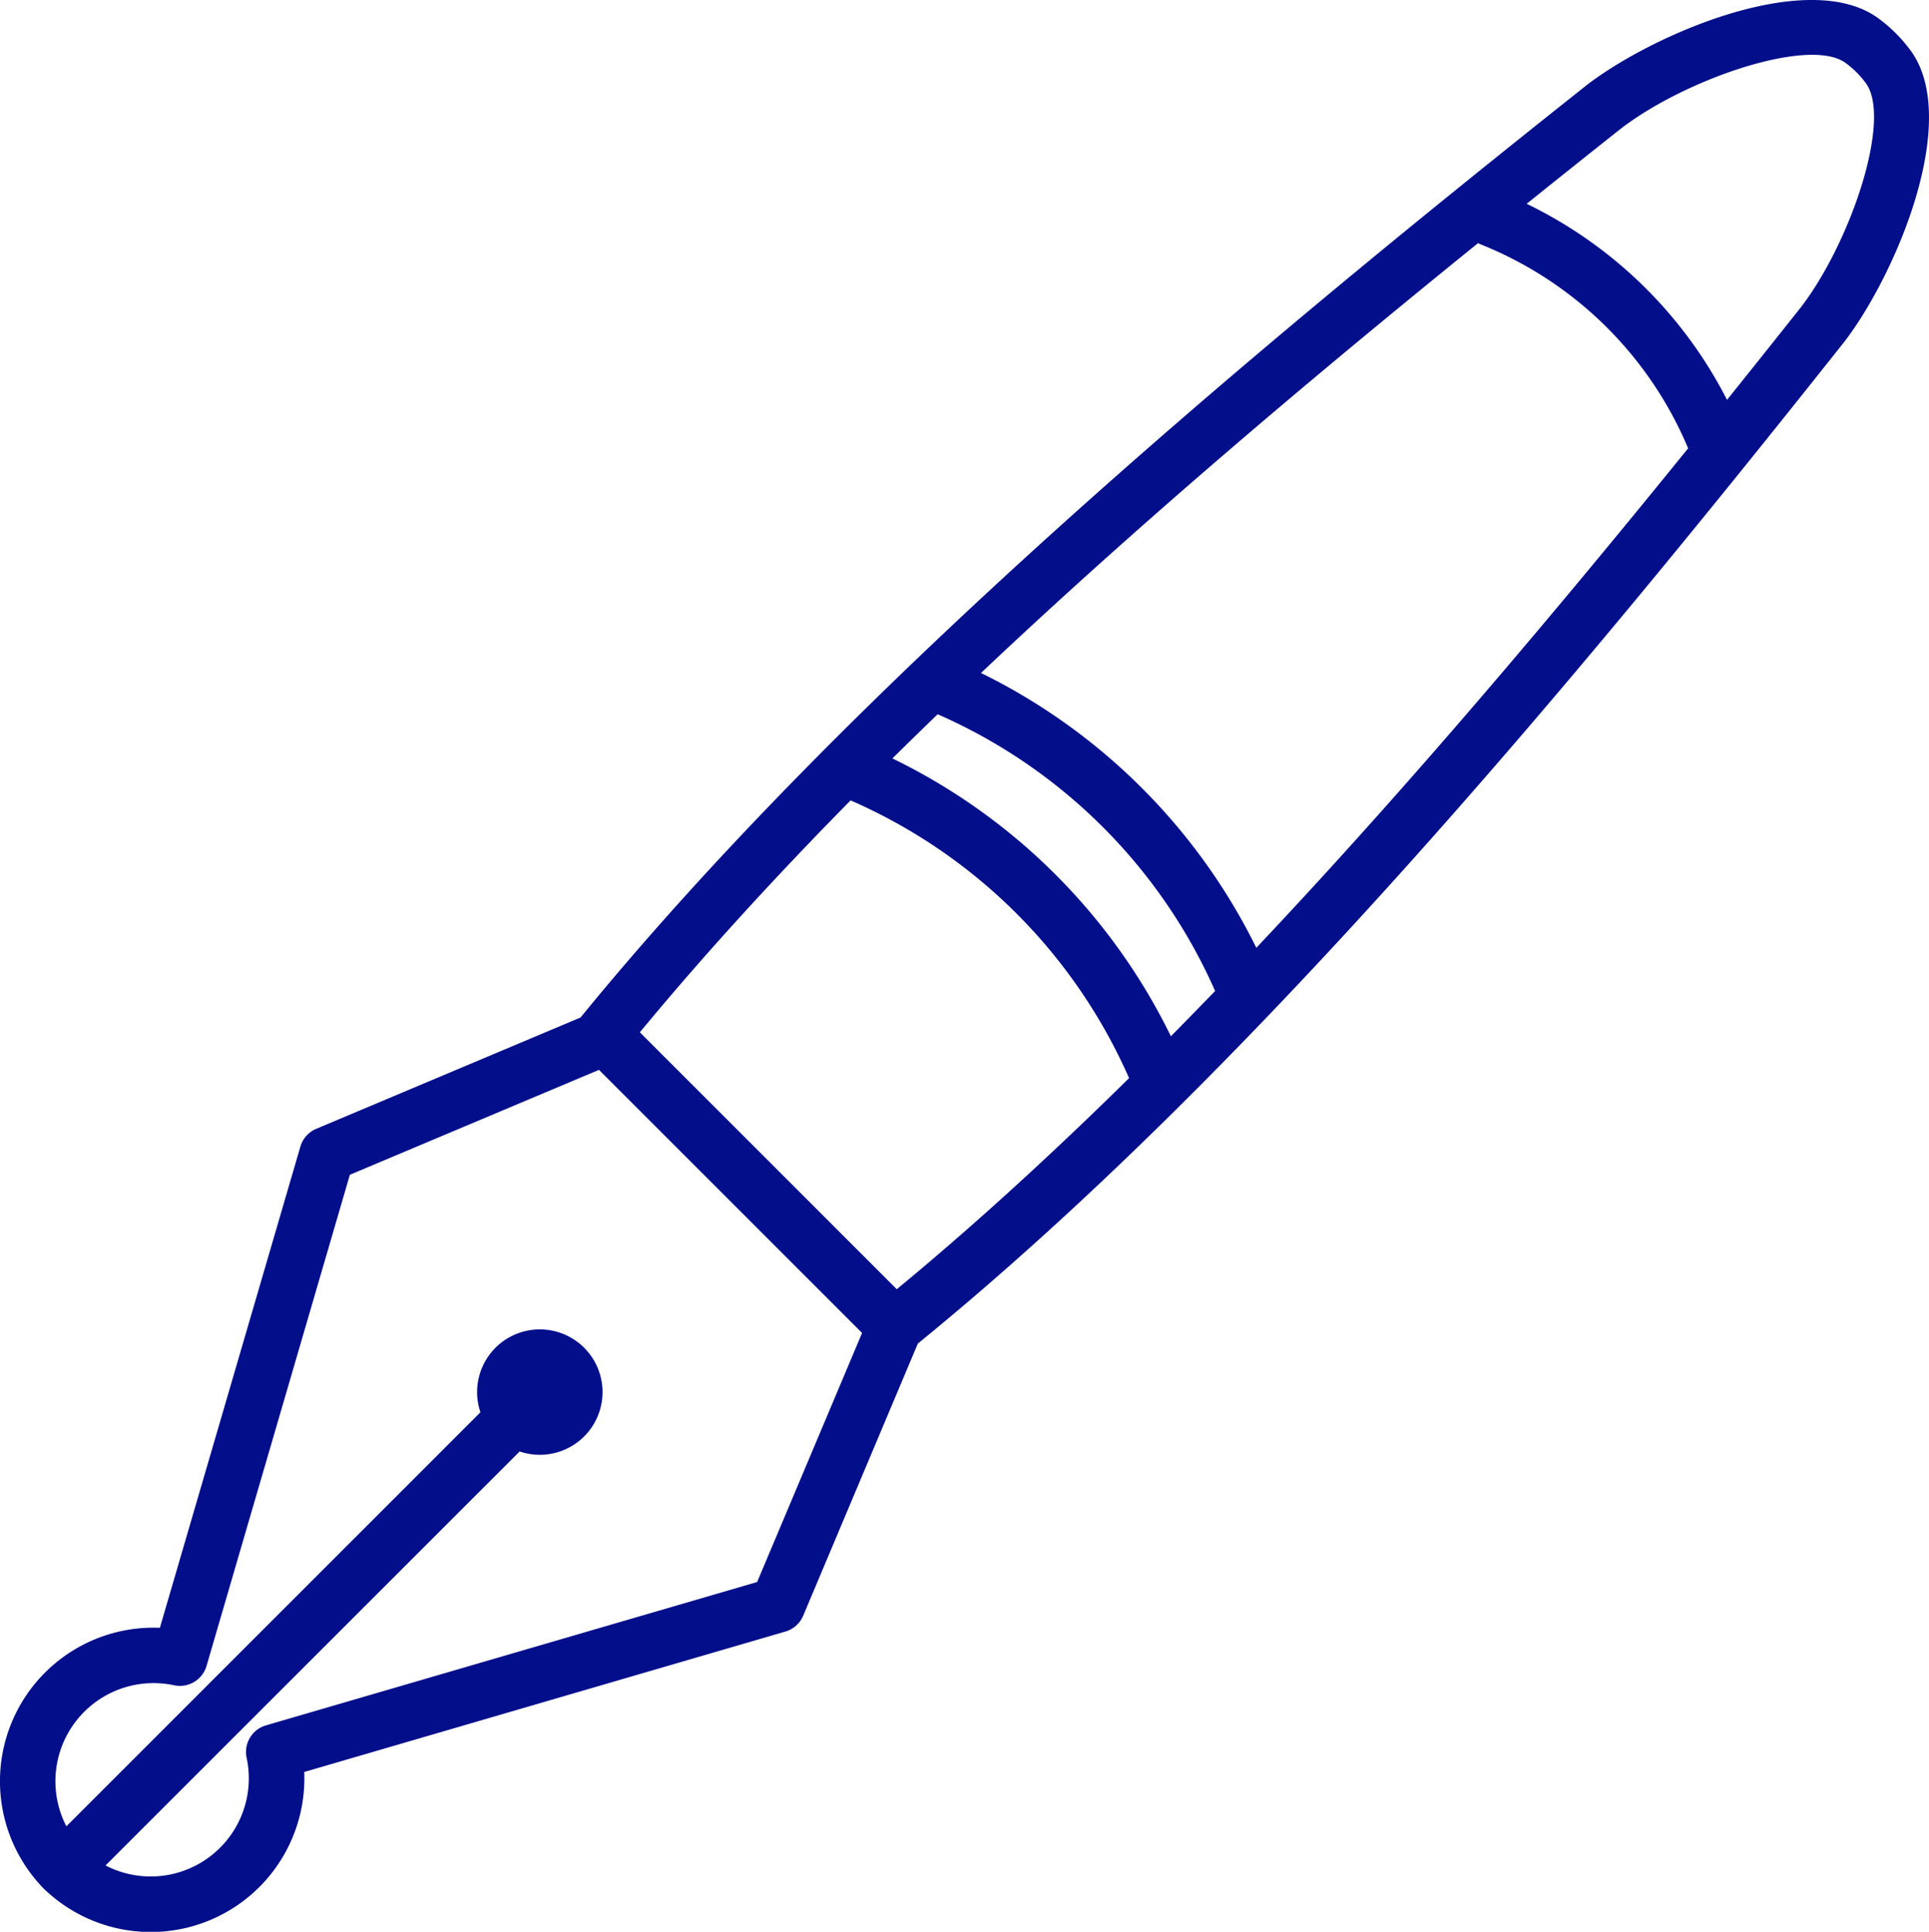 <svg id="グループ_948" data-name="グループ 948" xmlns="http://www.w3.org/2000/svg" xmlns:xlink="http://www.w3.org/1999/xlink" width="62.137" height="62.23" viewBox="0 0 62.137 62.23">
  <defs>
    <clipPath id="clip-path">
      <rect id="長方形_393" data-name="長方形 393" width="62.137" height="62.23" fill="#030f8a"/>
    </clipPath>
  </defs>
  <g id="グループ_947" data-name="グループ 947" clip-path="url(#clip-path)">
    <path id="パス_986" data-name="パス 986" d="M61.562,1.651A4.831,4.831,0,0,0,60.481.572c-2.257-1.607-7.207.512-9.355,2.158C40.035,11.524,27.318,22.223,18.7,32.777l-8.513,3.586a.894.894,0,0,0-.511.573L5.15,52.437a4.947,4.947,0,0,0-3.862,8.273.891.891,0,0,0,.066.074h0l.008.008.084.084h0c.022.022.046.043.07.063A4.948,4.948,0,0,0,9.8,57.082l15.5-4.524a.894.894,0,0,0,.573-.511l3.692-8.765C40.146,34.664,50.585,22.141,59.418,11c1.637-2.136,3.755-7.086,2.144-9.35M47.678,7.865a12.131,12.131,0,0,1,6.7,6.577C50,19.846,45.313,25.4,40.469,30.532A19.426,19.426,0,0,0,31.6,21.679C36.7,16.856,42.232,12.187,47.611,7.832c.023.011.043.024.067.033M37.717,33.382a19.417,19.417,0,0,0-8.97-8.95q.721-.713,1.457-1.423a17.4,17.4,0,0,1,8.937,8.914q-.711.737-1.425,1.459M27.4,25.784a17.4,17.4,0,0,1,8.969,8.946c-2.474,2.439-4.974,4.731-7.482,6.8l-8.276-8.276c2.066-2.5,4.354-5,6.788-7.47M24.389,50.962,8.567,55.58a.893.893,0,0,0-.623,1.044A3.16,3.16,0,0,1,3.4,60.093L16.739,46.757a2.02,2.02,0,1,0-1.263-1.263L2.138,58.832a3.162,3.162,0,0,1,3.472-4.543.894.894,0,0,0,1.043-.623L11.27,37.844l8.024-3.38,8.475,8.475ZM58.009,9.9q-1.17,1.476-2.378,2.981a14.182,14.182,0,0,0-6.454-6.316q1.536-1.234,3.046-2.43c2.1-1.607,6.051-2.944,7.215-2.116a3.021,3.021,0,0,1,.672.67c.834,1.171-.5,5.125-2.1,7.21" transform="translate(0 0)" fill="#030f8a"/>
  </g>
</svg>
